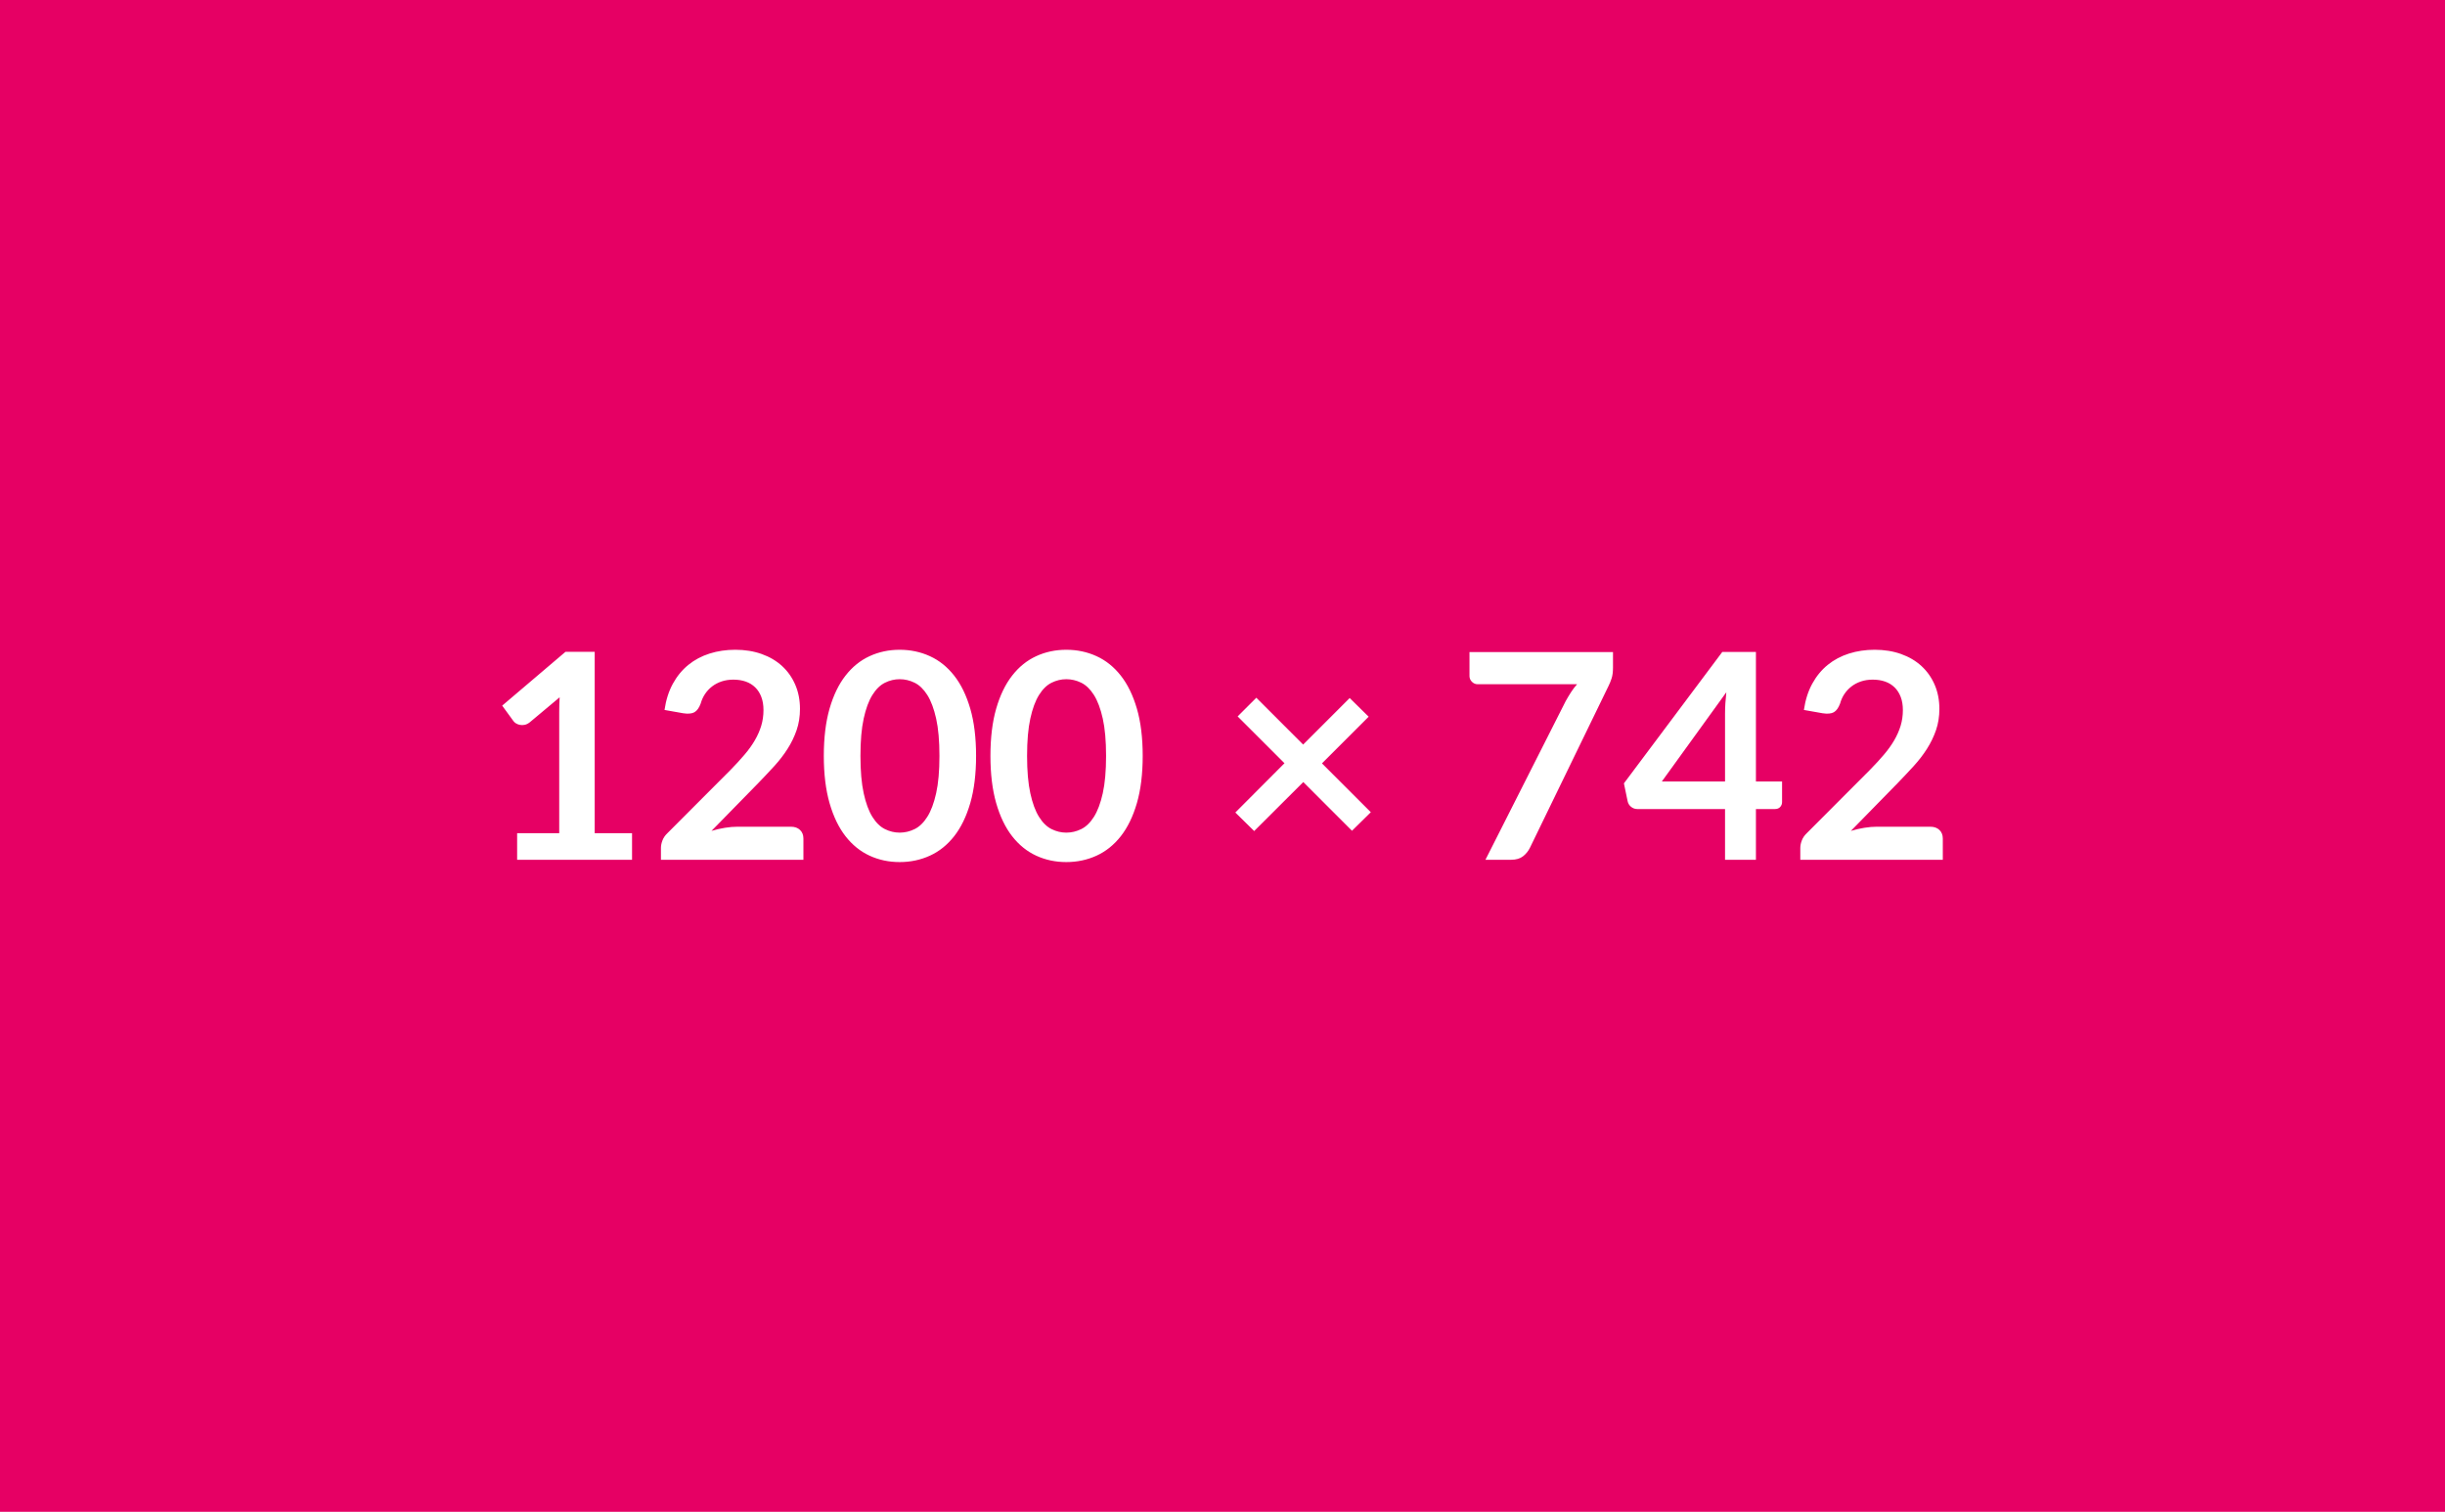 <svg xmlns="http://www.w3.org/2000/svg" width="1200" height="742" viewBox="0 0 1200 742"><rect width="100%" height="100%" fill="#e60064"/><path fill="#FFF" d="M291.875 408.93h18.33v13.04h-56.4v-13.04h20.66V349.5q0-3.53.21-7.27l-14.66 12.27q-1.27.99-2.5 1.24-1.24.24-2.33.03t-1.94-.74q-.85-.53-1.27-1.16l-5.5-7.55 31.09-26.43h14.31v89.04Zm70.15-3.18h26.16q2.82 0 4.47 1.59 1.66 1.59 1.66 4.2v10.43h-69.93v-5.78q0-1.76.74-3.7.74-1.94 2.36-3.49l30.95-31.02q3.87-3.95 6.94-7.55 3.07-3.59 5.11-7.12 2.05-3.52 3.14-7.15 1.09-3.63 1.09-7.65 0-3.67-1.06-6.45-1.05-2.79-2.99-4.69-1.94-1.9-4.65-2.86-2.72-.95-6.1-.95-3.1 0-5.75.88-2.64.89-4.69 2.47-2.04 1.59-3.45 3.7-1.41 2.12-2.12 4.66-1.19 3.24-3.1 4.3-1.9 1.05-5.5.49l-9.16-1.62q1.06-7.33 4.09-12.87 3.03-5.53 7.58-9.23 4.54-3.7 10.43-5.57t12.65-1.87q7.05 0 12.91 2.08 5.85 2.08 10.01 5.89 4.16 3.8 6.48 9.16 2.33 5.36 2.33 11.91 0 5.64-1.66 10.44-1.65 4.79-4.44 9.16-2.78 4.37-6.52 8.46-3.74 4.09-7.83 8.32l-22.98 23.48q3.31-.99 6.59-1.52t6.24-.53ZM479.055 371q0 13.32-2.85 23.16-2.86 9.83-7.9 16.25-5.04 6.41-11.91 9.55-6.88 3.14-14.84 3.14-7.97 0-14.77-3.14-6.81-3.14-11.81-9.55-5.01-6.42-7.83-16.25-2.82-9.84-2.82-23.16 0-13.4 2.82-23.2 2.82-9.8 7.83-16.21 5-6.42 11.81-9.55 6.8-3.14 14.77-3.14 7.96 0 14.84 3.14 6.87 3.13 11.91 9.55 5.04 6.41 7.9 16.21 2.85 9.8 2.85 23.2Zm-17.98 0q0-11.07-1.62-18.33-1.62-7.26-4.33-11.56-2.72-4.3-6.24-6.03-3.53-1.73-7.33-1.73-3.74 0-7.23 1.73t-6.17 6.03q-2.68 4.3-4.26 11.56-1.59 7.26-1.59 18.33 0 11.07 1.59 18.33 1.58 7.26 4.26 11.56 2.68 4.3 6.17 6.03 3.49 1.73 7.23 1.73 3.8 0 7.33-1.73 3.52-1.73 6.24-6.03 2.71-4.3 4.33-11.56 1.62-7.26 1.62-18.33Zm99.76 0q0 13.32-2.85 23.16-2.86 9.83-7.9 16.25-5.04 6.41-11.91 9.55-6.88 3.14-14.84 3.14-7.97 0-14.77-3.14-6.81-3.14-11.81-9.55-5.01-6.42-7.83-16.25-2.82-9.84-2.82-23.16 0-13.4 2.82-23.2 2.82-9.8 7.83-16.21 5-6.42 11.81-9.55 6.8-3.14 14.77-3.14 7.96 0 14.84 3.14 6.87 3.13 11.91 9.55 5.04 6.41 7.9 16.21 2.85 9.8 2.85 23.2Zm-17.98 0q0-11.07-1.62-18.33-1.62-7.26-4.33-11.56-2.72-4.3-6.24-6.03-3.53-1.73-7.33-1.73-3.74 0-7.23 1.73t-6.17 6.03q-2.68 4.3-4.26 11.56-1.59 7.26-1.59 18.33 0 11.07 1.59 18.33 1.58 7.26 4.26 11.56 2.68 4.3 6.17 6.03 3.49 1.73 7.23 1.73 3.8 0 7.33-1.73 3.52-1.73 6.24-6.03 2.71-4.3 4.33-11.56 1.62-7.26 1.62-18.33Zm129.94 27.63-9.24 9.1-23.9-23.9-24.11 24.04-9.24-9.09 24.12-24.19-22.99-22.98 9.17-9.16 22.98 22.98 22.84-22.84 9.31 9.16-22.91 22.91 23.97 23.97Zm48.43-78.6h70.43v7.54q0 3.38-.71 5.46-.7 2.08-1.41 3.49l-38.63 79.53q-1.2 2.47-3.38 4.19-2.19 1.73-5.86 1.73h-12.61l39.4-77.9q1.34-2.4 2.65-4.41 1.3-2.01 2.92-3.84h-48.78q-1.62 0-2.82-1.2-1.2-1.2-1.2-2.82v-11.77Zm94.4 63.52h31.02V350.2q0-4.72.63-10.43l-31.65 43.78Zm46.18 0h12.83v10.08q0 1.41-.92 2.43-.92 1.02-2.61 1.02h-9.3v24.89h-15.16v-24.89h-43.01q-1.76 0-3.1-1.09t-1.69-2.71l-1.83-8.82 48.29-64.5h16.5v63.59Zm59.43 22.2h26.15q2.82 0 4.48 1.59 1.66 1.59 1.66 4.2v10.43h-69.94v-5.78q0-1.76.74-3.7.74-1.94 2.36-3.49l30.95-31.02q3.88-3.95 6.95-7.55 3.06-3.59 5.11-7.12 2.04-3.52 3.14-7.15 1.09-3.63 1.09-7.65 0-3.67-1.06-6.45-1.06-2.79-3-4.69-1.93-1.9-4.65-2.86-2.71-.95-6.1-.95-3.1 0-5.74.88-2.65.89-4.69 2.47-2.05 1.59-3.46 3.7-1.41 2.12-2.11 4.66-1.2 3.24-3.1 4.3-1.91 1.05-5.5.49l-9.17-1.62q1.06-7.33 4.09-12.87 3.03-5.53 7.58-9.23 4.55-3.7 10.44-5.57 5.88-1.87 12.65-1.87 7.05 0 12.9 2.08 5.85 2.08 10.01 5.89 4.16 3.8 6.49 9.16t2.33 11.91q0 5.64-1.66 10.44-1.66 4.79-4.44 9.16-2.79 4.37-6.52 8.46-3.74 4.09-7.83 8.32l-22.98 23.48q3.31-.99 6.59-1.52t6.24-.53Z"/></svg>